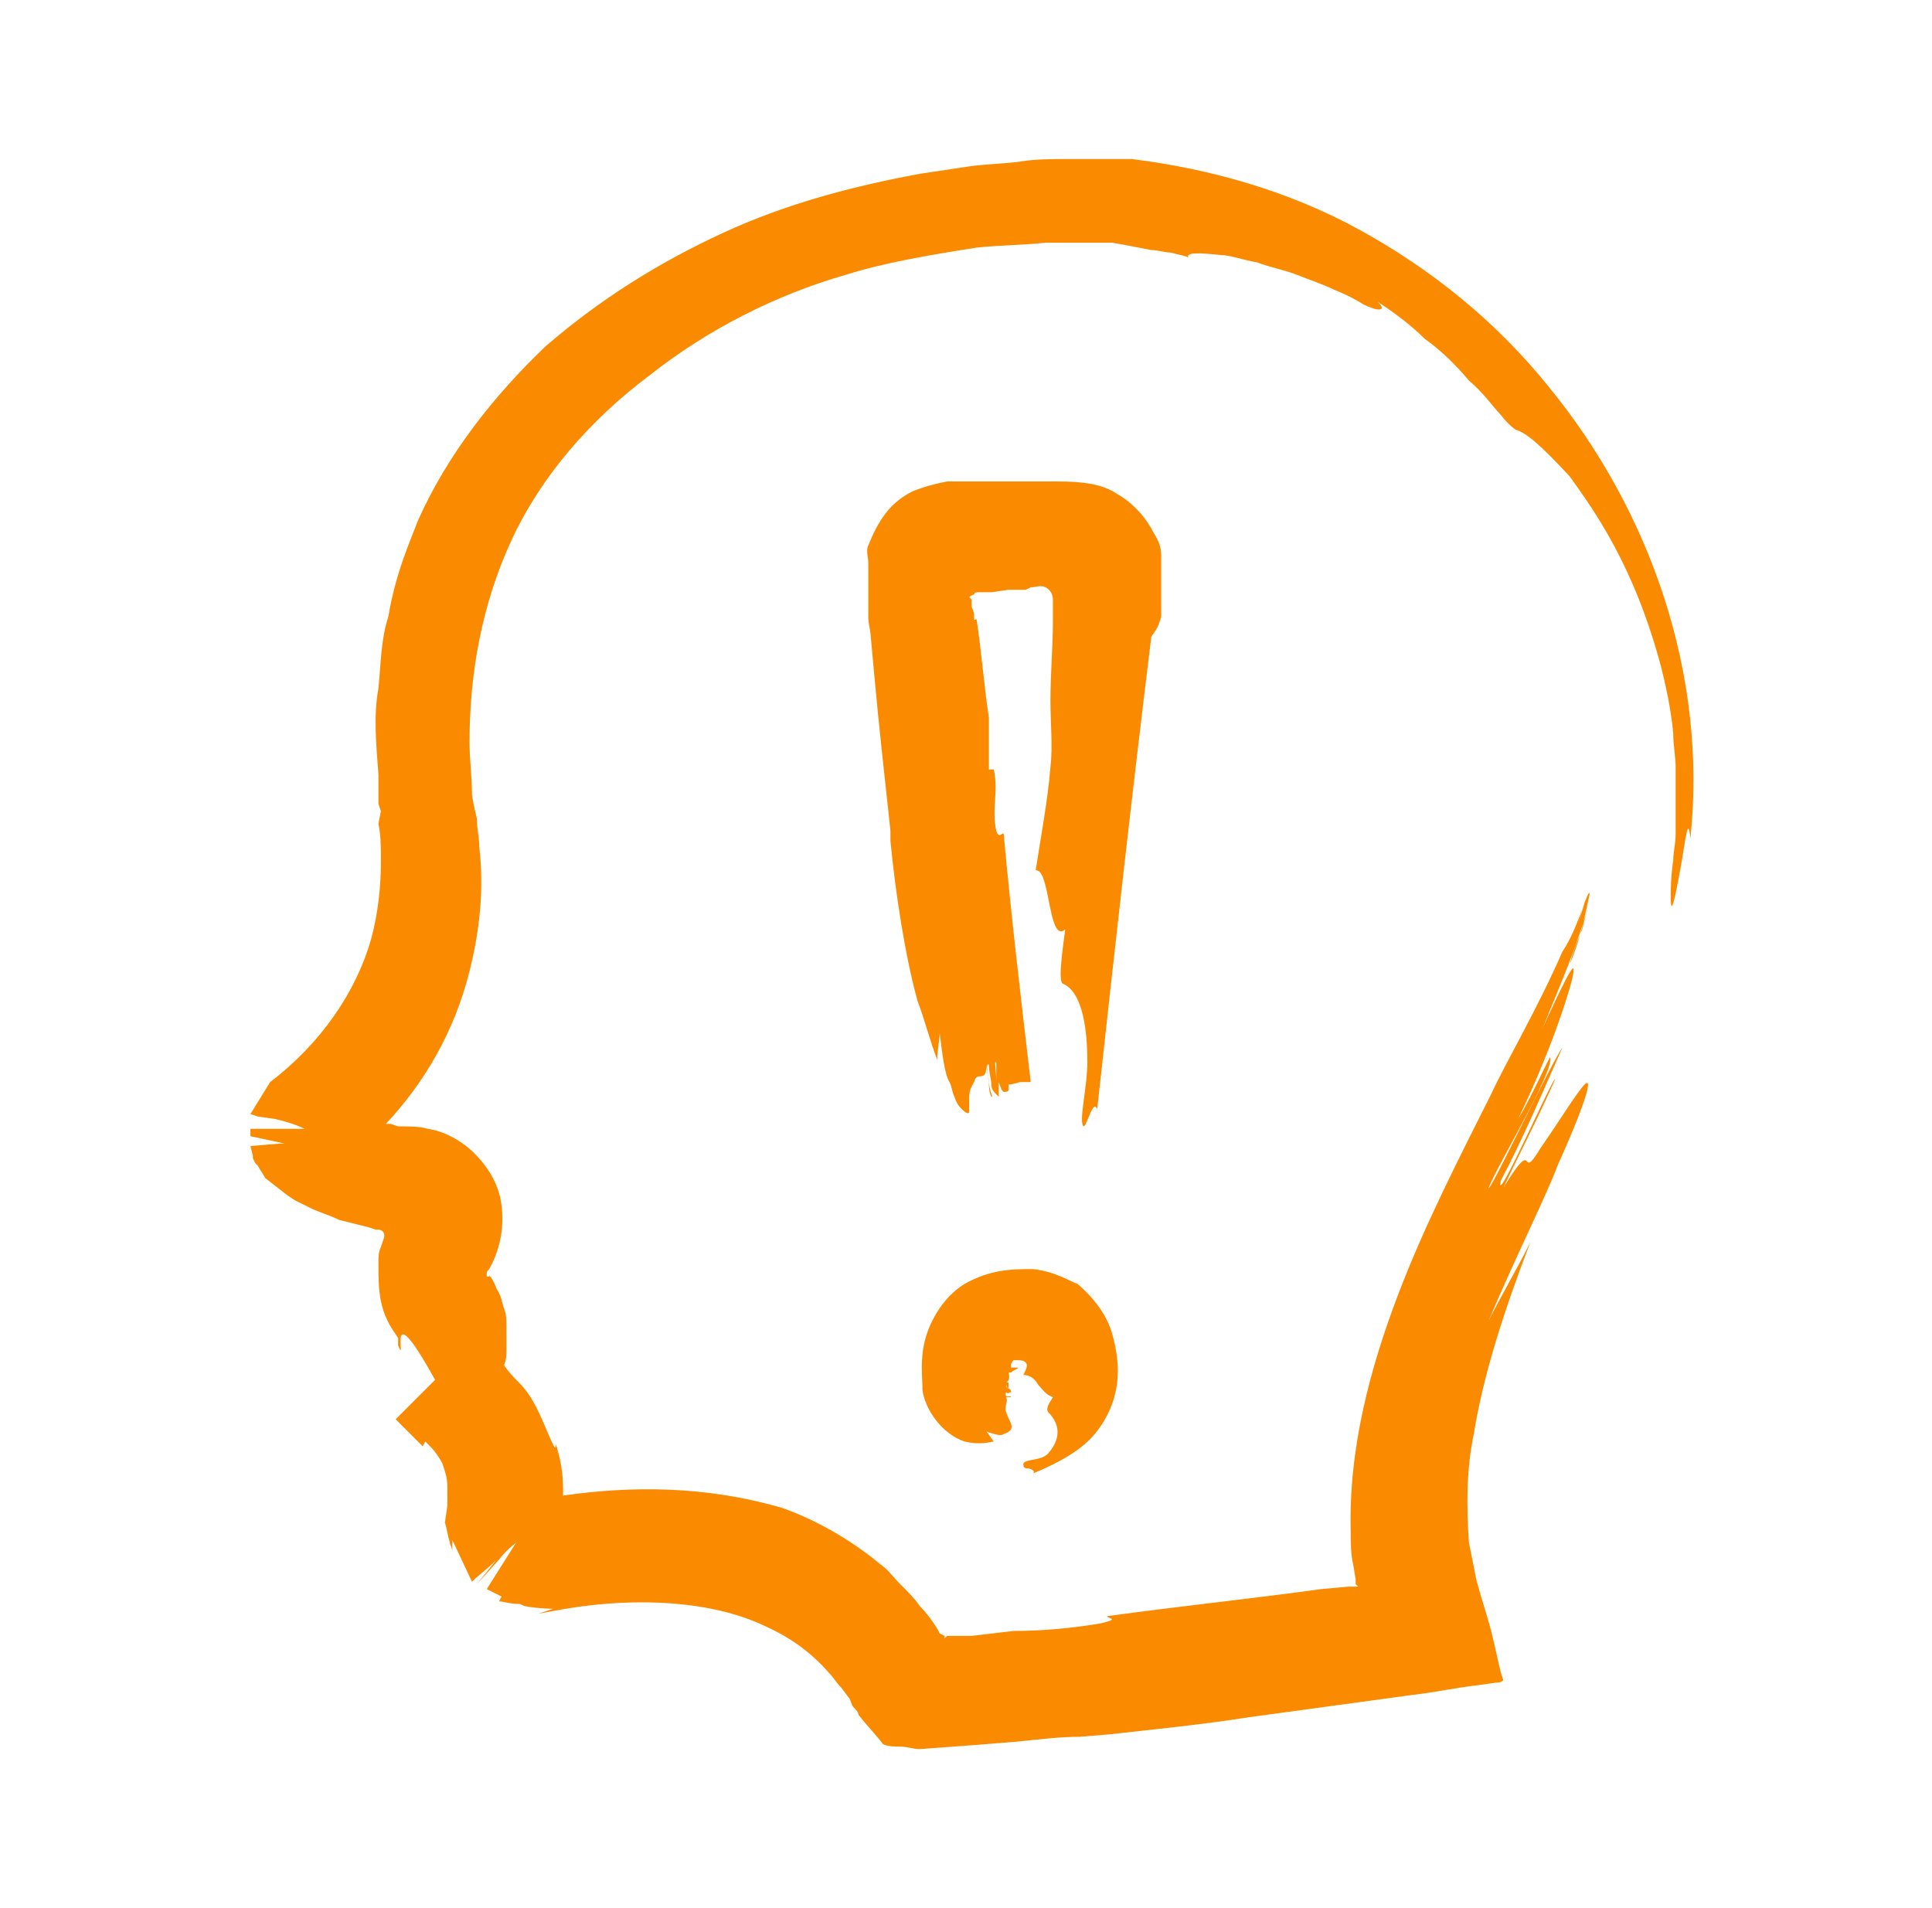<svg width="81" height="80" viewBox="0 0 81 80" fill="none" xmlns="http://www.w3.org/2000/svg">
<path d="M64.886 16.161C62.719 13.478 60.036 11.311 57.043 9.659C54.05 8.008 50.748 7.079 47.445 6.667H47.239H46.723H44.865C44.143 6.667 43.42 6.667 42.801 6.77C42.079 6.873 41.357 6.873 40.634 6.976L38.57 7.286C35.784 7.802 32.997 8.524 30.314 9.763C27.631 11.001 25.154 12.549 22.884 14.51C20.717 16.574 18.756 19.05 17.517 21.837C17.208 22.663 16.589 24.004 16.279 25.862C15.97 26.791 15.97 27.823 15.866 28.854C15.66 29.99 15.763 31.125 15.866 32.466C15.866 32.776 15.866 33.086 15.866 33.395V33.498V33.705L15.97 34.014L15.866 34.53C15.97 35.046 15.97 35.562 15.97 36.078C15.97 37.11 15.866 38.246 15.557 39.381C14.938 41.548 13.493 43.715 11.326 45.366L10.5 46.708L10.81 46.811L11.532 46.914C11.945 47.017 12.358 47.121 12.77 47.327H10.5C10.5 47.43 10.5 47.533 10.5 47.637L11.945 47.946C11.842 47.946 11.738 47.946 11.738 47.946L10.5 48.05L10.603 48.462V48.566L10.706 48.772L10.81 48.875C10.913 49.081 11.016 49.185 11.119 49.391L12.048 50.114L12.358 50.32C12.564 50.423 12.77 50.526 12.977 50.63C13.39 50.836 13.802 50.939 14.215 51.145C14.628 51.249 15.041 51.352 15.454 51.455L15.763 51.558C15.763 51.558 15.763 51.558 15.866 51.558C16.073 51.558 16.176 51.765 16.073 51.971L15.97 52.281C15.866 52.487 15.866 52.694 15.866 53.003C15.866 53.519 15.866 54.035 15.97 54.551C16.073 55.067 16.279 55.48 16.486 55.789L16.692 56.099C16.692 56.202 16.692 56.202 16.692 56.305V56.409C17.105 57.441 16.073 53.932 18.24 57.853L16.589 59.505L16.898 59.814L17.724 60.64L17.827 60.433C17.93 60.537 17.93 60.537 18.034 60.64C18.24 60.846 18.446 61.156 18.549 61.362C18.653 61.672 18.756 61.981 18.756 62.291C18.756 62.497 18.756 62.601 18.756 62.807V63.117L18.653 63.839C18.756 64.149 18.756 64.355 18.859 64.665C18.859 64.768 18.962 64.871 18.962 65.077V64.974V64.871V64.561L19.788 66.316C20.098 66.006 20.407 65.8 20.717 65.49L20.82 65.387L19.994 66.419L20.923 65.387C21.233 64.974 21.542 64.768 21.645 64.665L20.407 66.625C20.613 66.728 20.82 66.832 21.026 66.935L20.923 67.141C21.13 67.141 21.336 67.245 21.749 67.245C21.852 67.245 21.955 67.348 22.058 67.348C22.574 67.451 23.297 67.451 23.194 67.451L22.574 67.657L23.709 67.451C26.805 66.935 29.901 67.141 32.069 68.173C33.204 68.689 34.029 69.308 34.752 70.134C34.958 70.341 35.061 70.547 35.268 70.753L35.577 71.166C35.681 71.269 35.681 71.476 35.784 71.579C35.887 71.682 35.99 71.785 35.99 71.888C36.3 72.301 36.713 72.714 37.022 73.127C37.229 73.23 37.538 73.23 37.745 73.23C38.054 73.23 38.261 73.333 38.57 73.333C40.015 73.23 41.356 73.127 42.595 73.024C43.627 72.921 44.453 72.817 45.278 72.817L46.517 72.714C48.374 72.508 50.438 72.301 52.399 71.992C54.669 71.682 56.94 71.373 59.21 71.063C60.139 70.96 61.068 70.753 61.996 70.65L62.719 70.547C62.822 70.547 62.925 70.547 63.028 70.444L62.925 70.134C62.822 69.721 62.719 69.205 62.616 68.793C62.409 67.864 62.1 67.038 61.893 66.213C61.79 65.697 61.687 65.181 61.584 64.665C61.48 63.117 61.48 61.569 61.79 60.124C62.203 57.544 63.132 54.757 64.164 52.074C63.544 53.313 62.925 54.345 62.409 55.377C63.544 52.694 64.886 50.01 65.299 48.875C66.64 45.882 66.743 45.16 66.434 45.469C66.124 45.779 65.299 47.121 64.576 48.153C63.648 49.701 64.473 47.43 63.028 49.804C63.854 48.05 64.37 47.121 65.196 45.263C65.196 44.953 62.616 50.836 62.925 49.494C63.854 47.74 64.68 45.779 65.505 43.922C65.092 44.438 62.409 50.114 62.409 49.804C62.822 48.772 65.196 44.85 64.989 44.334C64.989 44.231 64.164 46.089 63.648 46.914C64.989 44.128 65.712 41.858 65.918 41.032C66.124 40.103 65.815 40.619 64.68 43.096C65.299 41.548 66.228 39.484 66.64 37.73V37.626C66.64 37.626 66.64 37.626 66.64 37.73V37.833V37.73C66.537 38.142 66.434 38.555 66.331 38.968C66.124 39.484 65.918 40 65.815 40.413C66.228 39.484 66.434 38.452 66.64 37.523V37.42C66.537 37.523 66.537 37.626 66.434 37.833C66.331 38.246 66.124 38.762 66.021 39.174L66.331 38.142C66.124 38.658 65.918 39.278 65.505 39.897C64.473 42.27 63.132 44.541 62.512 45.882C61.171 48.566 59.726 51.352 58.591 54.345C57.456 57.337 56.527 60.743 56.63 64.252C56.63 64.665 56.63 65.181 56.733 65.593L56.836 66.213V66.316V66.419L56.94 66.522H56.836H56.527L55.392 66.625C52.399 67.038 49.406 67.348 46.413 67.76C46.413 67.864 47.032 67.864 46.104 68.07C44.865 68.276 43.627 68.38 42.492 68.38L40.737 68.586H39.912C39.809 68.586 39.809 68.586 39.809 68.586C39.809 68.586 39.809 68.586 39.705 68.586L39.602 68.689V68.586L39.396 68.483L39.293 68.276C39.086 67.967 38.88 67.657 38.57 67.348C38.364 67.038 38.054 66.728 37.745 66.419C37.435 66.109 37.229 65.8 36.919 65.593C35.681 64.561 34.236 63.736 32.791 63.22C29.592 62.291 26.496 62.291 23.606 62.704C23.606 62.601 23.606 62.497 23.606 62.394C23.606 61.775 23.503 61.156 23.297 60.537C23.297 60.743 23.297 60.846 22.987 60.124C22.677 59.401 22.368 58.576 21.749 57.957C21.542 57.75 21.336 57.544 21.13 57.234C21.233 57.028 21.233 56.821 21.233 56.512C21.233 56.409 21.233 56.409 21.233 56.305V56.099C21.233 55.996 21.233 55.789 21.233 55.686C21.233 55.377 21.233 55.067 21.13 54.861C21.026 54.551 21.026 54.345 20.82 54.035C20.717 53.725 20.51 53.416 20.51 53.519C20.51 53.519 20.51 53.519 20.407 53.519V53.416C20.407 53.313 20.407 53.313 20.51 53.209C21.026 52.281 21.13 51.352 21.026 50.526C20.923 49.701 20.51 48.978 19.891 48.359C19.375 47.843 18.653 47.43 17.93 47.327C17.621 47.224 17.105 47.224 16.692 47.224L16.382 47.121H16.176C17.827 45.366 19.066 43.199 19.685 40.722C20.098 39.071 20.304 37.317 20.098 35.562C20.098 35.15 19.994 34.737 19.994 34.324C19.891 33.911 19.788 33.395 19.788 33.292C19.788 32.57 19.685 31.847 19.685 31.125C19.685 28.235 20.201 25.346 21.439 22.663C22.677 19.979 24.741 17.606 27.218 15.748C29.695 13.787 32.585 12.343 35.474 11.517C37.125 11.001 38.983 10.691 40.944 10.382C41.873 10.279 42.904 10.279 43.833 10.175C44.349 10.175 44.762 10.175 45.278 10.175H46.001H46.31C46.413 10.175 46.517 10.175 46.62 10.175C47.239 10.279 47.755 10.382 48.271 10.485C48.581 10.485 48.787 10.588 49.096 10.588C49.406 10.691 49.612 10.691 49.819 10.795C49.716 10.588 50.232 10.588 51.16 10.691C51.573 10.691 52.089 10.898 52.709 11.001C53.224 11.207 53.844 11.311 54.36 11.517C54.876 11.723 55.495 11.93 55.908 12.136C56.424 12.343 56.836 12.549 57.146 12.755C57.765 13.065 58.178 13.065 57.765 12.652C58.384 13.065 59.107 13.581 59.726 14.2C60.448 14.716 61.068 15.335 61.584 15.955C62.203 16.471 62.616 17.09 62.925 17.399C63.235 17.812 63.544 18.018 63.544 18.018C63.957 18.122 64.576 18.638 65.815 19.979C66.847 21.424 68.498 23.695 69.633 27.926C69.84 28.751 70.046 29.68 70.149 30.712C70.149 31.228 70.252 31.744 70.252 32.157C70.252 32.673 70.252 33.189 70.252 33.602C70.252 34.118 70.252 34.53 70.252 34.943C70.252 35.356 70.149 35.769 70.149 36.078C70.046 36.801 70.046 37.317 70.046 37.626C70.046 38.555 70.252 37.523 70.459 36.388C70.665 35.253 70.768 34.118 70.871 35.15C71.594 28.338 69.22 21.424 64.886 16.161Z" fill="#FA8A00"/>
<path d="M48.684 25.862C48.684 25.449 48.684 24.83 48.684 24.211C48.684 23.901 48.684 23.592 48.684 23.282C48.684 22.973 48.581 22.663 48.374 22.353C48.065 21.734 47.549 21.115 46.826 20.702C46.207 20.289 45.382 20.186 44.35 20.186C43.73 20.186 43.008 20.186 42.286 20.186C41.976 20.186 41.666 20.186 41.357 20.186C40.841 20.186 40.325 20.186 39.706 20.186C39.19 20.289 38.777 20.393 38.261 20.599C37.848 20.805 37.435 21.115 37.126 21.528C36.816 21.941 36.61 22.353 36.403 22.869C36.3 23.076 36.403 23.385 36.403 23.592V24.417V25.243C36.403 25.449 36.403 25.862 36.403 25.862C36.403 26.172 36.507 26.481 36.507 26.688C36.61 27.823 36.713 28.958 36.816 29.99C37.023 32.054 37.229 33.808 37.332 34.84V35.253C37.538 37.42 37.951 40.104 38.467 41.961C38.777 42.787 38.983 43.612 39.293 44.438C39.293 44.025 39.396 43.612 39.396 43.303C39.499 44.128 39.602 45.057 39.809 45.367C39.912 45.573 39.912 45.78 40.015 45.986C40.118 46.295 40.222 46.399 40.325 46.502C40.531 46.708 40.635 46.708 40.635 46.605C40.635 46.502 40.635 46.295 40.635 45.986C40.635 45.676 40.738 45.573 40.841 45.367C40.944 44.851 41.357 45.47 41.357 44.644C41.357 44.954 41.46 45.16 41.46 45.367C41.46 45.573 41.46 45.78 41.563 45.986C41.666 45.986 41.46 45.78 41.46 45.264C41.357 44.851 41.357 44.541 41.46 44.644C41.46 44.954 41.563 45.264 41.563 45.47C41.563 45.676 41.666 45.78 41.873 45.986C41.873 45.883 41.873 45.883 41.873 45.78C41.873 45.676 41.873 45.573 41.77 45.367C41.77 44.851 41.666 44.438 41.77 44.541C41.77 44.644 41.77 45.057 41.77 45.47C41.77 45.573 41.77 45.573 41.77 45.676V45.78C41.77 45.883 41.873 45.883 41.873 45.78V45.676C41.873 45.573 41.873 45.573 41.873 45.367C41.976 45.676 41.976 45.573 41.976 45.676L42.079 45.78C42.182 45.78 42.286 45.78 42.286 45.676C42.286 45.573 42.286 45.573 42.286 45.47C42.492 45.47 42.698 45.367 42.802 45.367C43.008 45.367 43.111 45.367 43.214 45.367C43.111 45.367 43.008 45.367 42.905 45.367C43.008 45.367 43.008 45.367 43.111 45.367H43.214C42.802 41.858 42.389 38.349 42.079 34.944C41.976 34.944 41.873 35.15 41.77 34.84C41.563 33.912 41.873 33.189 41.666 32.261H41.46C41.46 31.538 41.46 30.816 41.46 30.093C41.254 28.752 41.15 27.307 40.944 25.965C40.841 25.965 40.841 26.069 40.841 25.862C40.841 25.759 40.841 25.656 40.738 25.449C40.738 25.449 40.738 25.449 40.738 25.346V25.243C40.738 25.243 40.738 25.243 40.738 25.14L40.635 25.037C40.635 25.037 40.738 24.933 40.841 24.933C40.841 24.83 40.944 24.83 41.047 24.83C41.047 24.83 41.047 24.83 41.151 24.83H41.563L42.286 24.727H42.698C42.802 24.727 43.008 24.727 43.008 24.727L43.214 24.624C43.421 24.624 43.627 24.52 43.834 24.624C44.04 24.727 44.143 24.933 44.143 25.14V25.449V25.656V26.069C44.143 27.101 44.04 28.236 44.04 29.371C44.04 30.3 44.143 31.332 44.04 32.157C43.937 33.499 43.627 35.15 43.421 36.492C44.04 36.388 43.937 39.588 44.659 38.968C44.556 39.794 44.35 41.136 44.556 41.239C45.072 41.445 45.588 42.271 45.588 44.541C45.588 45.47 45.278 46.812 45.382 47.121C45.485 47.637 45.794 45.986 46.001 46.502C46.723 39.897 47.446 33.396 48.271 26.688C48.581 26.275 48.581 26.172 48.684 25.862ZM42.698 45.057V45.264V45.367V45.057Z" fill="#FA8A00"/>
<path d="M45.897 60.124C46.413 59.505 46.723 58.782 46.826 58.06C46.929 57.337 46.826 56.615 46.62 55.893C46.413 55.17 45.897 54.448 45.175 53.829C44.865 53.725 44.246 53.313 43.317 53.209C42.492 53.209 41.666 53.209 40.634 53.725C39.602 54.242 38.983 55.377 38.776 56.202C38.57 57.028 38.673 57.75 38.673 58.163V58.266C38.776 59.092 39.499 60.124 40.428 60.433C40.84 60.537 41.253 60.537 41.666 60.433C41.563 60.33 41.46 60.124 41.356 60.021C41.666 60.124 41.976 60.227 42.079 60.124C42.698 59.917 42.285 59.608 42.182 59.195C42.079 58.989 42.285 58.782 42.182 58.576C42.285 58.576 42.285 58.576 42.388 58.576C42.388 58.473 42.079 58.679 42.182 58.369C42.285 58.473 42.285 58.369 42.388 58.369C42.388 58.163 42.182 58.266 42.182 58.06C42.182 58.06 42.285 58.369 42.285 58.06C42.285 57.957 42.285 57.957 42.182 57.957C42.388 57.853 42.285 57.647 42.285 57.441V57.544C42.285 57.544 42.285 57.544 42.388 57.544C42.388 57.647 42.388 57.647 42.388 57.75C42.388 57.647 42.388 57.75 42.388 57.544C42.492 57.441 42.595 57.441 42.698 57.337C42.698 57.337 42.595 57.337 42.492 57.337H42.388C42.388 57.337 42.388 57.337 42.388 57.234C42.388 57.131 42.492 57.028 42.492 57.028H42.595C42.801 57.028 42.904 57.028 43.008 57.131C43.111 57.234 43.008 57.441 42.904 57.647C43.214 57.647 43.42 57.853 43.524 58.06C43.73 58.266 43.833 58.473 44.143 58.576C44.04 58.782 43.833 58.989 43.936 59.195C44.246 59.505 44.659 60.124 43.936 60.949C43.627 61.259 43.008 61.156 42.904 61.362C42.904 61.465 42.904 61.569 43.111 61.569C43.214 61.569 43.42 61.672 43.317 61.775C44.556 61.259 45.381 60.743 45.897 60.124ZM42.492 57.234C42.492 57.337 42.492 57.337 42.492 57.234C42.492 57.337 42.492 57.337 42.492 57.234C42.492 57.337 42.492 57.337 42.492 57.337V57.234Z" fill="#FA8A00"/>
</svg>
